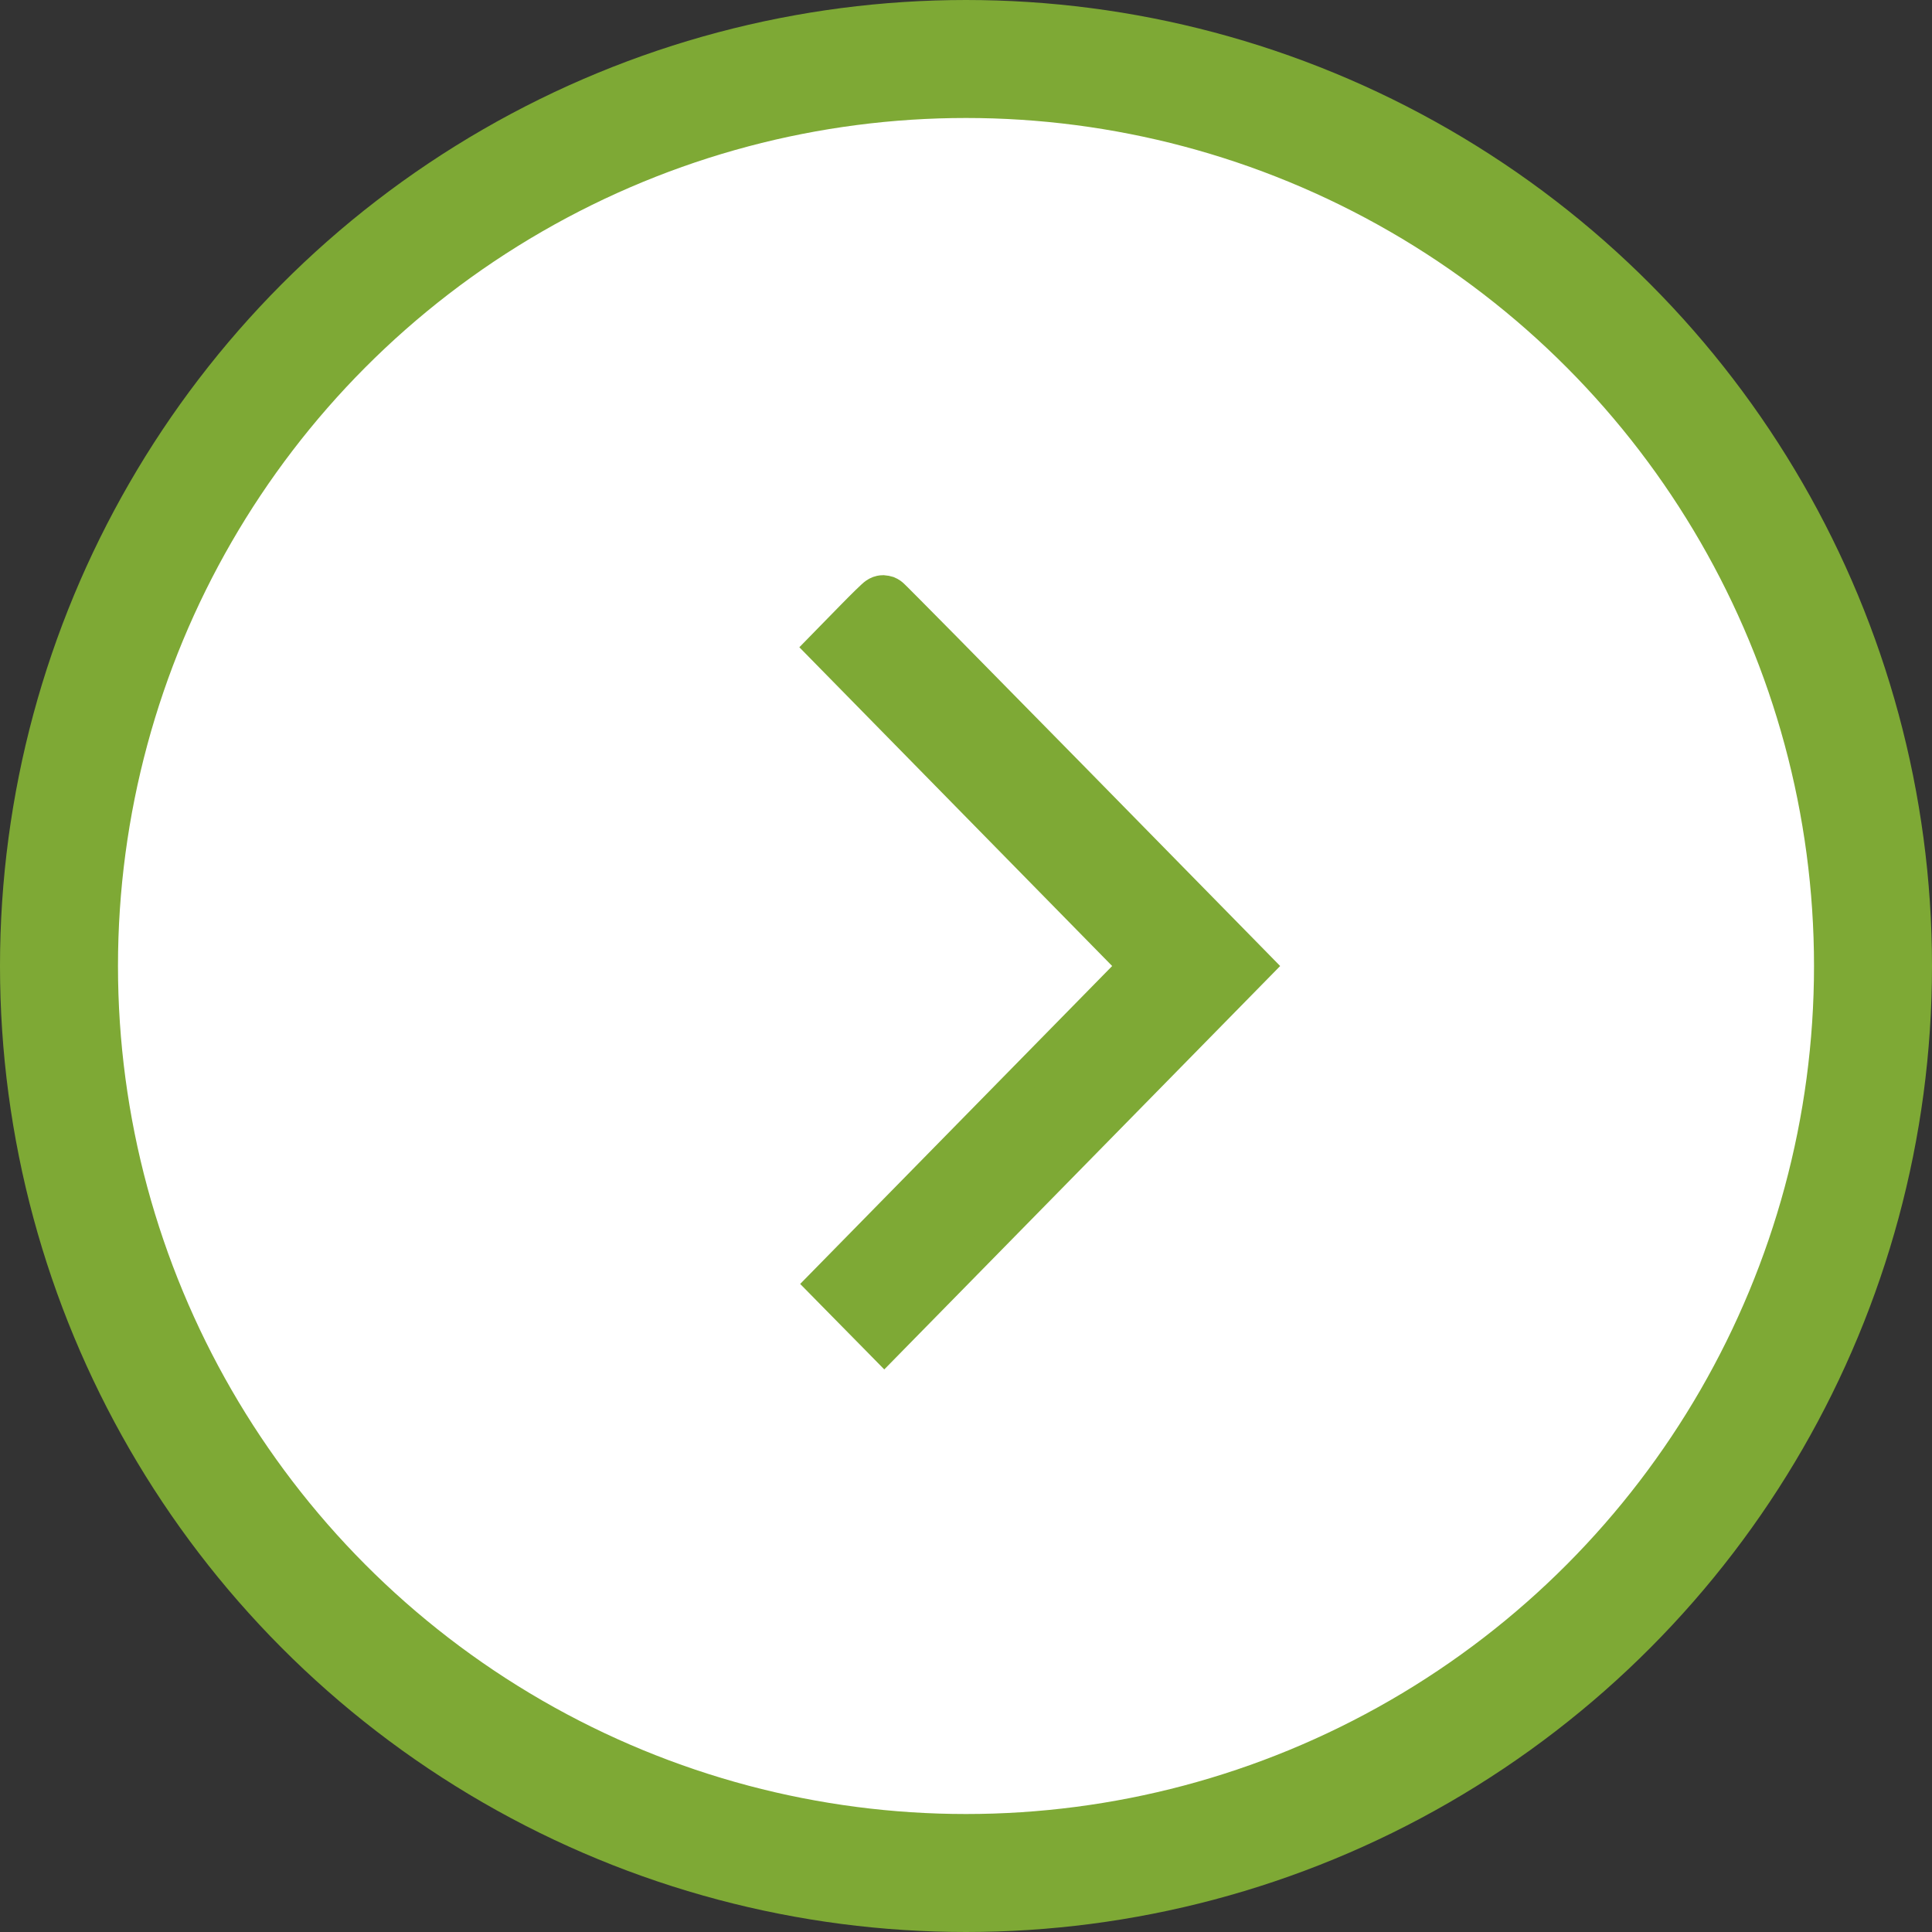 <?xml version="1.0" encoding="UTF-8"?> <svg xmlns="http://www.w3.org/2000/svg" width="131" height="131" viewBox="0 0 131 131" fill="none"><rect x="0" y="0" width="131" height="131" fill="#333333" stroke="none"/> <circle cx="65.5" cy="65.5" r="61.5" fill="white" stroke="#7EA935" stroke-width="8"></circle> <path d="M56.285 43.185L55.6 43.886L56.286 44.585L66.893 55.393L76.812 65.501L66.923 75.578L56.346 86.356L55.658 87.057L56.347 87.758L57.796 89.23L57.796 89.23L59.245 90.701L59.958 91.427L60.671 90.7L72.692 78.451L84.714 66.201L85.401 65.501L84.714 64.8L72.692 52.55C69.385 49.181 66.371 46.117 64.179 43.896C63.083 42.786 62.192 41.885 61.572 41.262C61.263 40.95 61.02 40.706 60.852 40.54C60.769 40.458 60.701 40.391 60.653 40.345C60.63 40.322 60.606 40.299 60.585 40.28C60.576 40.272 60.558 40.255 60.536 40.237C60.528 40.23 60.503 40.209 60.47 40.186C60.455 40.175 60.419 40.15 60.368 40.123C60.343 40.109 60.278 40.079 60.238 40.063C60.175 40.042 60.001 40.006 59.889 40C59.724 40 59.599 40.041 59.549 40.059C59.489 40.081 59.442 40.104 59.415 40.118C59.361 40.147 59.321 40.175 59.302 40.188C59.261 40.216 59.227 40.244 59.207 40.26C59.165 40.296 59.118 40.338 59.075 40.378C58.984 40.461 58.865 40.575 58.729 40.708C58.454 40.976 58.088 41.342 57.696 41.743C57.696 41.743 57.696 41.743 57.696 41.743L56.285 43.185Z" fill="#7EA935" stroke="#7EA935" stroke-width="2"></path> </svg> 
